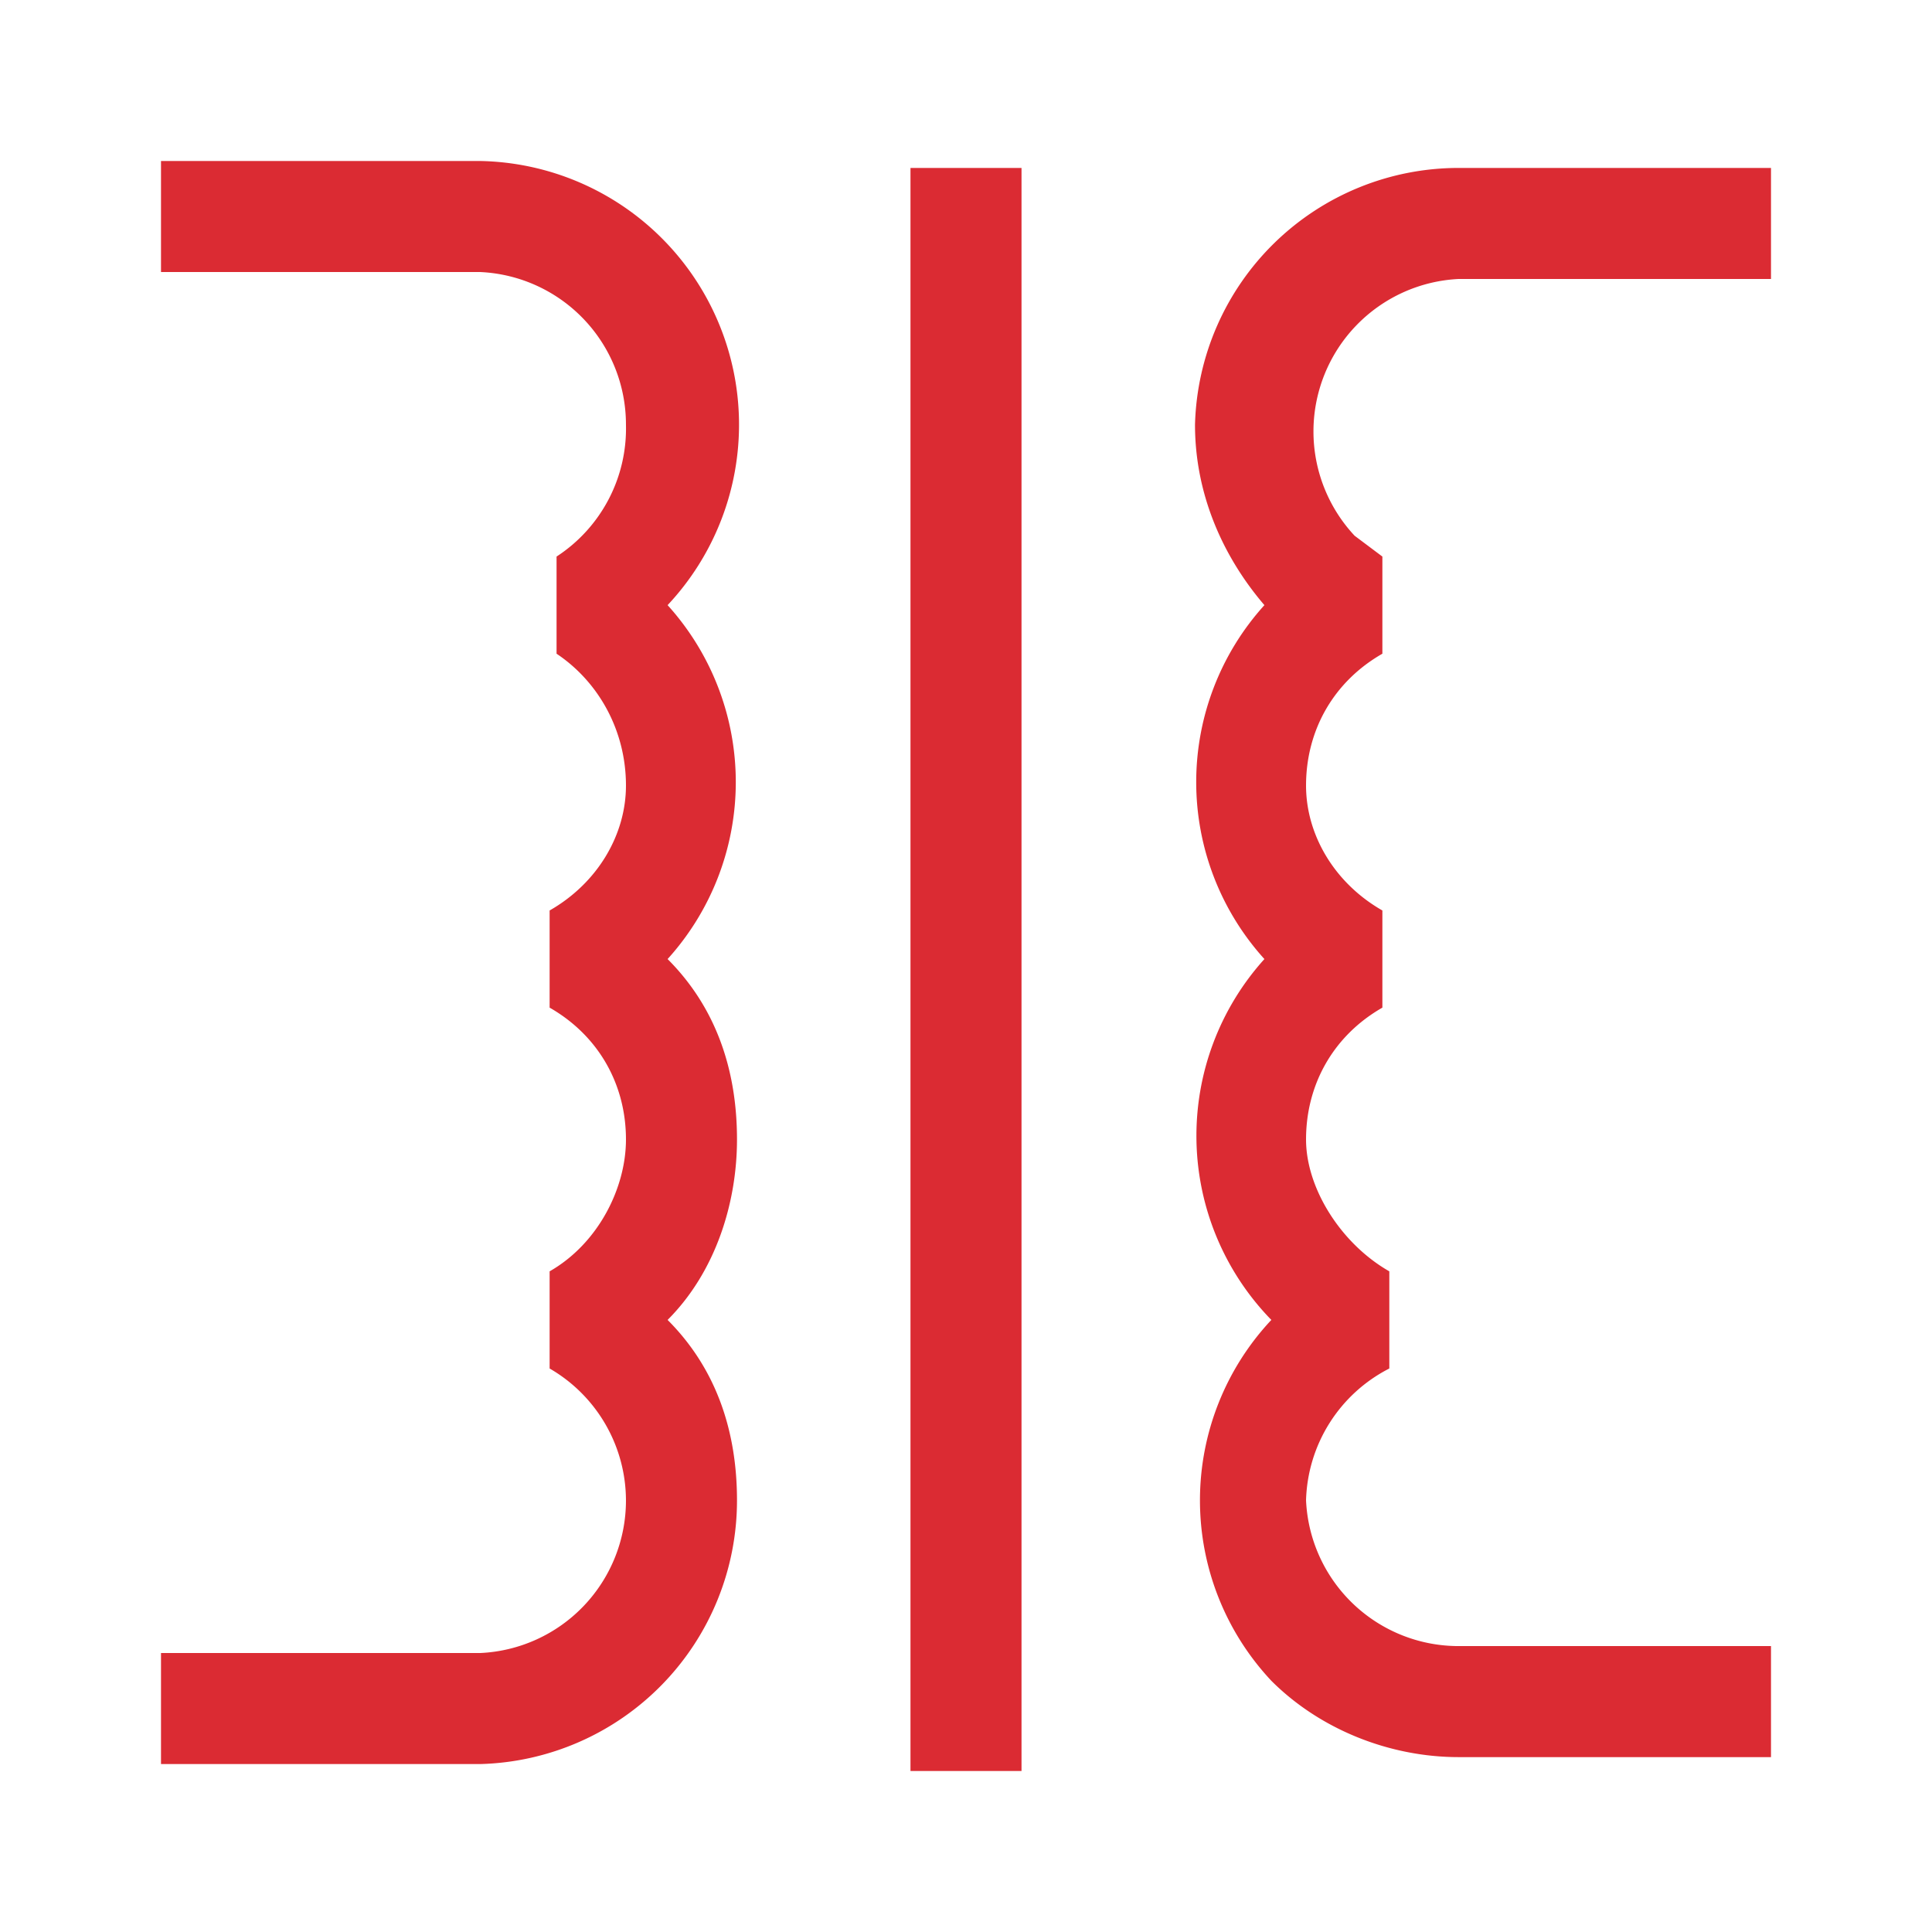 <svg 
	xmlns="http://www.w3.org/2000/svg" 
	width="24"
	height="24" 
	fill="#db2b33" 
	viewBox="-23.2 -23.2 278.4 278.4"
>
		<path d="M83 141c0-10-3-19-10-26a38 38 0 0 0 0-51A38 38 0 0 0 46 0H0v16h46a22 22 0 0 1 21 22 22 22 0 0 1-10 19v14c6 4 10 11 10 19 0 7-4 14-11 18v14c7 4 11 11 11 19 0 7-4 15-11 19v14a22 22 0 0 1 11 19 22 22 0 0 1-21 22H0v16h46a38 38 0 0 0 37-38c0-10-3-19-10-26 7-7 10-17 10-26zM187 17h45V1h-45a38 38 0 0 0-38 37c0 10 4 19 10 26a38 38 0 0 0 0 51 38 38 0 0 0 1 52 38 38 0 0 0 0 52c7 7 17 11 27 11h45v-16h-45a22 22 0 0 1-22-21 22 22 0 0 1 12-19v-14c-7-4-12-12-12-19 0-8 4-15 11-19v-14c-7-4-11-11-11-18 0-8 4-15 11-19V57l-4-3a22 22 0 0 1 15-37zM108 1h16v231h-16z"/>
</svg>